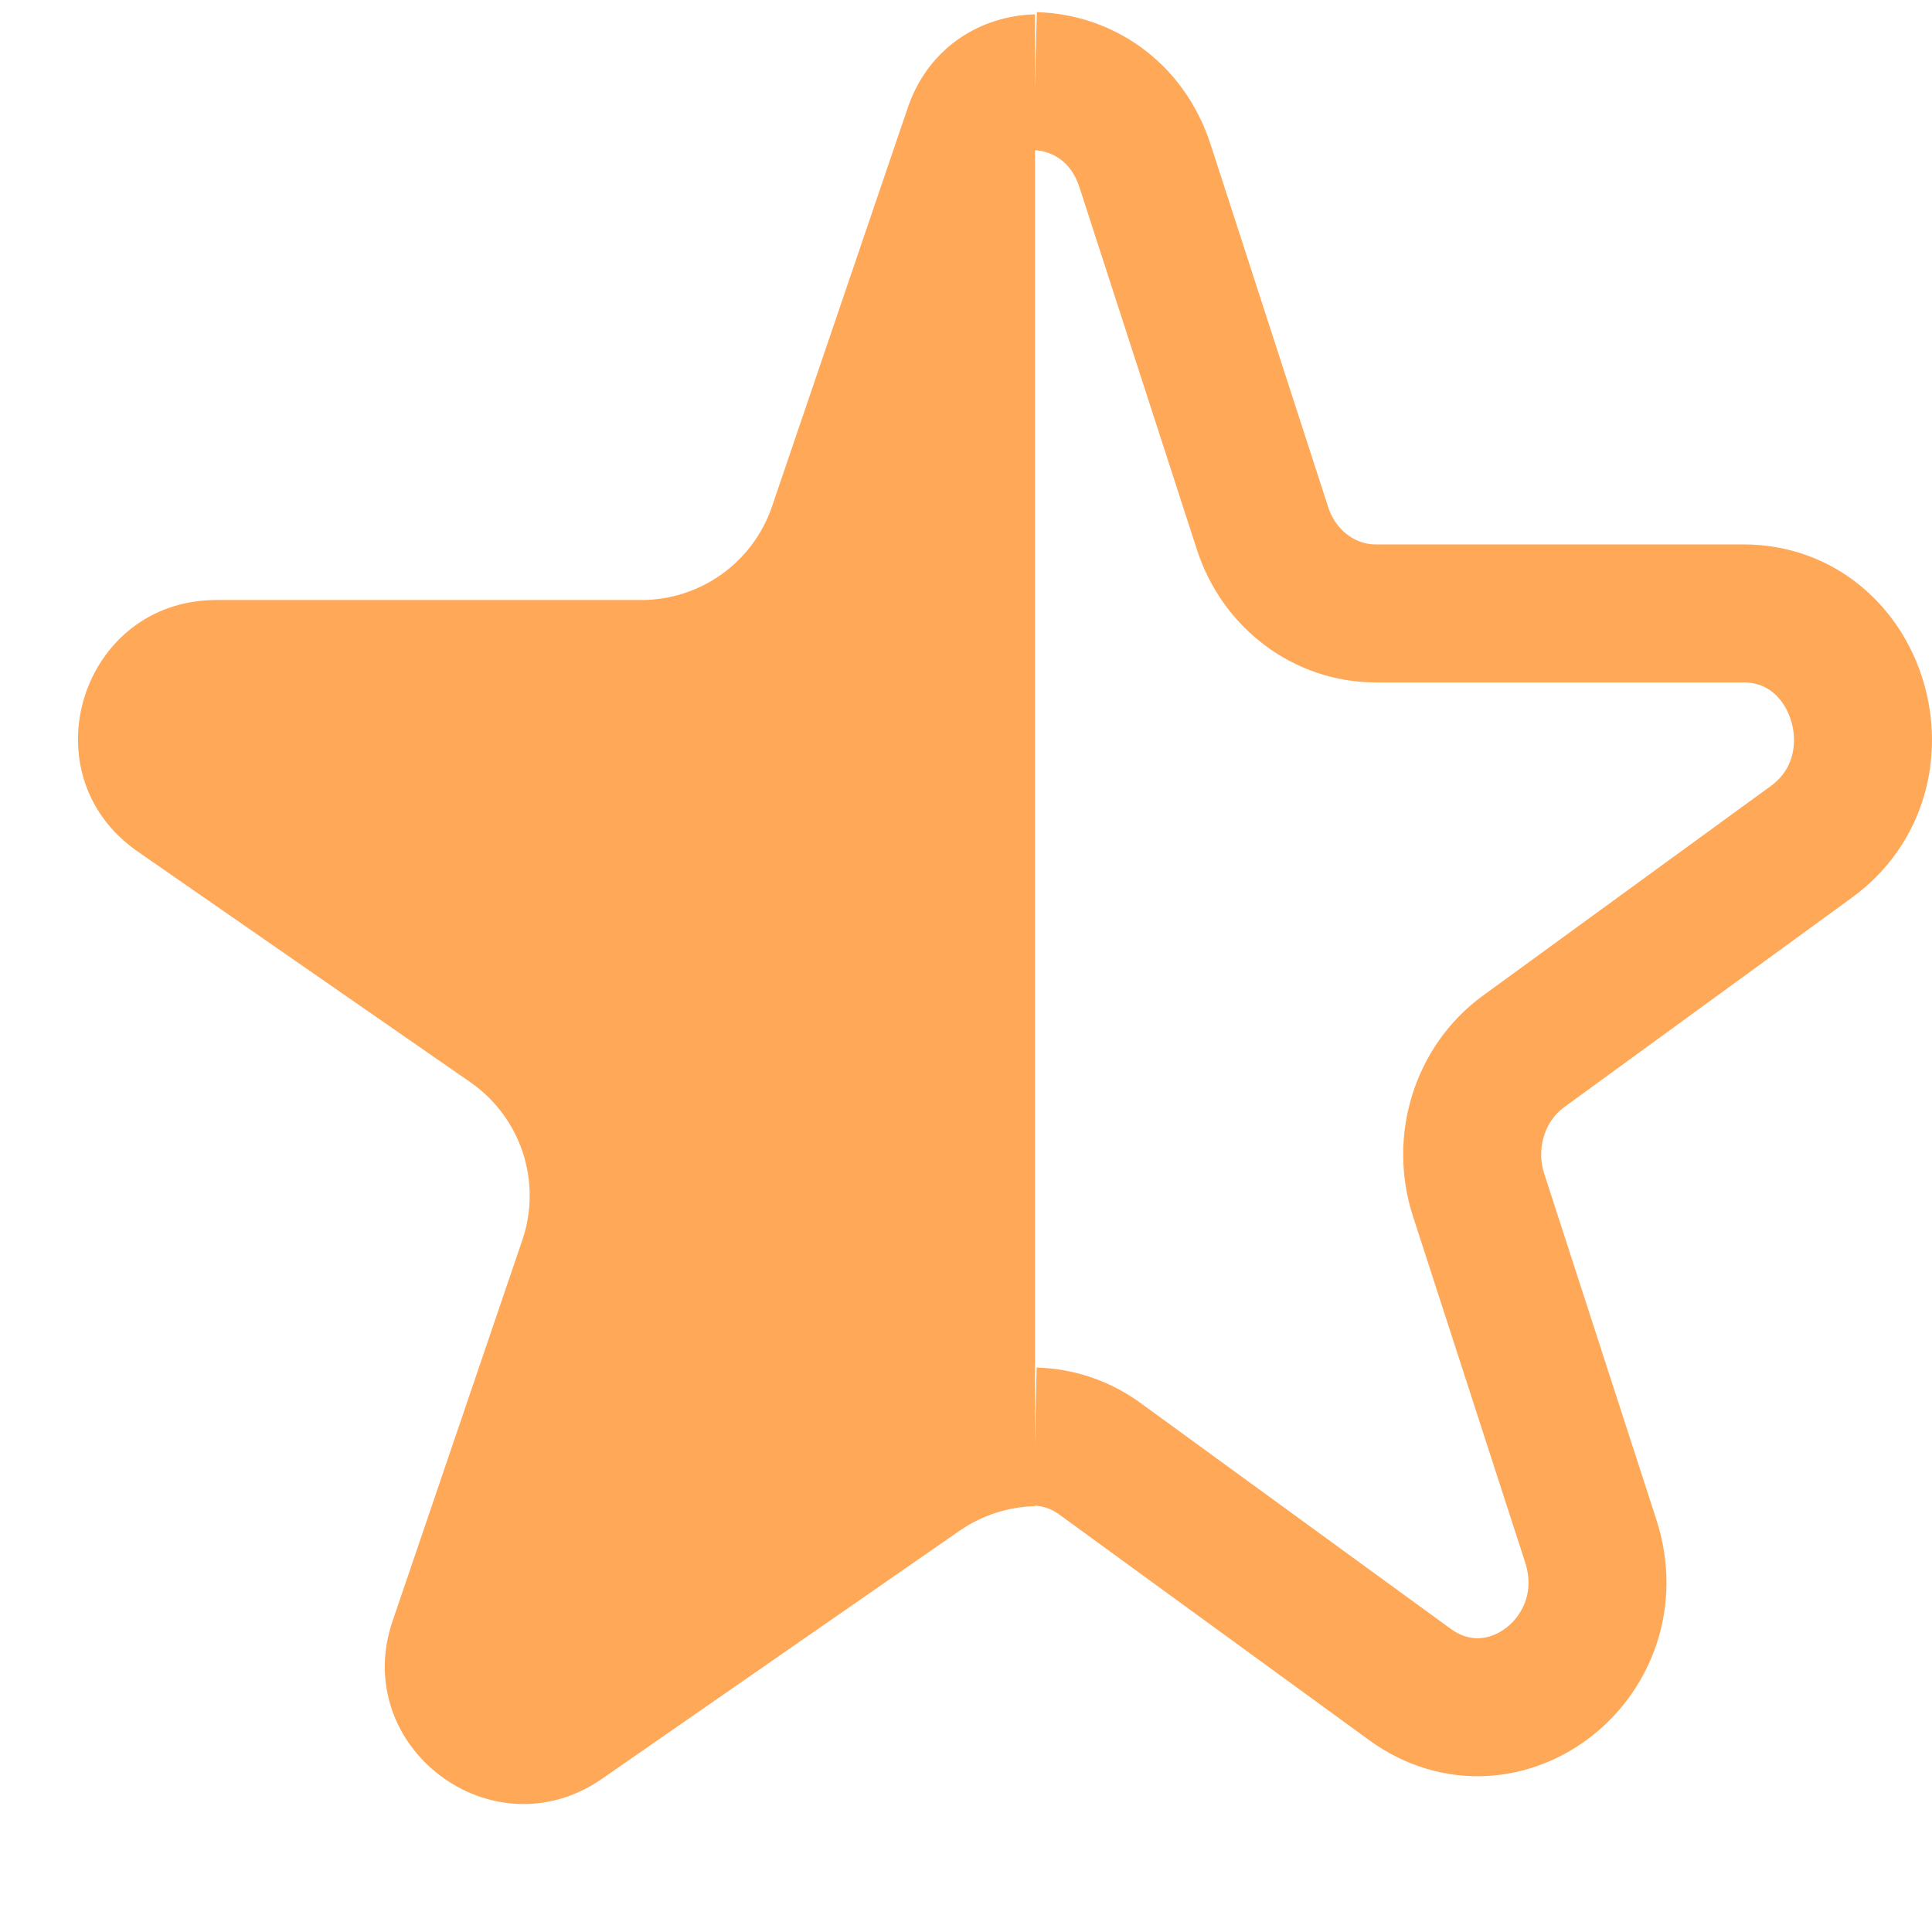 <svg width="14" height="14" viewBox="0 0 14 14" fill="none" xmlns="http://www.w3.org/2000/svg">
<path d="M6.578 0.781C6.728 0.339 7.112 0.113 7.5 0.104C7.5 5.5 7.5 8.5 7.5 10.914C7.309 10.919 7.119 10.978 6.954 11.092L4.362 12.89C3.569 13.44 2.534 12.659 2.845 11.746L3.785 8.986C3.929 8.563 3.775 8.097 3.408 7.842L0.997 6.17C0.192 5.612 0.587 4.348 1.567 4.348H4.647C5.075 4.348 5.456 4.076 5.594 3.671L6.578 0.781Z" fill="#FFA858"/>
<path d="M7.5 0.588C7.836 0.597 8.168 0.802 8.298 1.204L9.149 3.829C9.268 4.197 9.598 4.445 9.968 4.445H12.633C13.481 4.445 13.823 5.593 13.126 6.1L11.04 7.619C10.723 7.85 10.59 8.274 10.714 8.658L11.527 11.166C11.796 11.996 10.901 12.705 10.215 12.205L7.972 10.572C7.83 10.468 7.665 10.414 7.5 10.41" stroke="#FFA858"/>
</svg>
